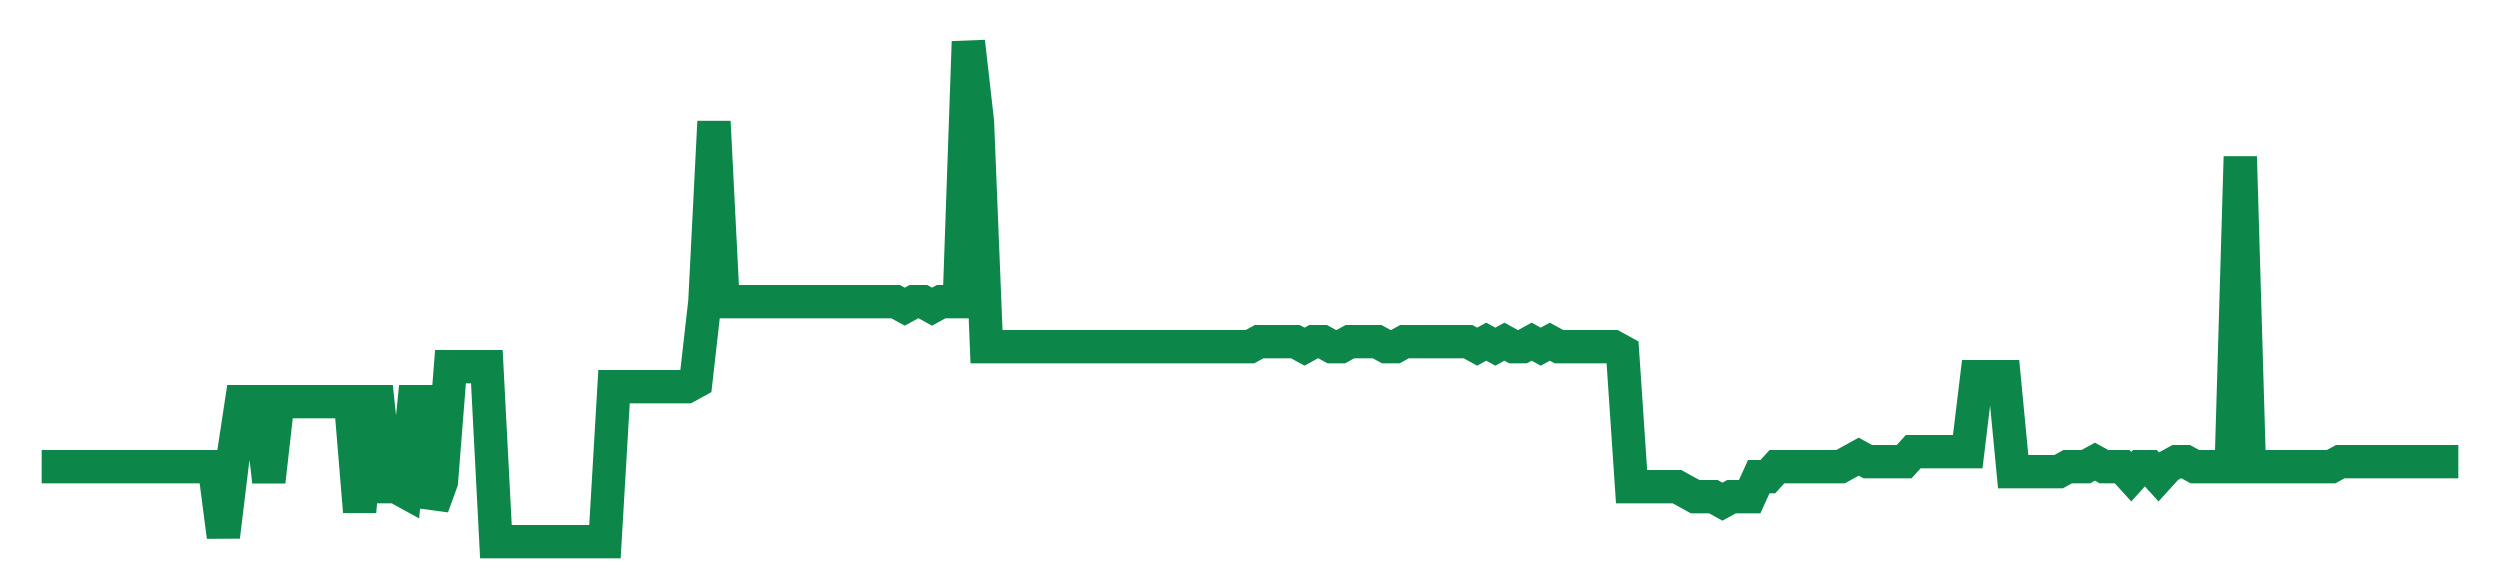 <svg width="300" height="70" viewBox="0 0 300 70" xmlns="http://www.w3.org/2000/svg">
    <path d="M 5,56 L 6.09,56 L 7.18,56 L 8.271,56 L 9.361,56 L 10.451,56 L 11.541,56 L 12.632,56 L 13.722,56 L 14.812,56 L 15.902,56 L 16.992,56 L 18.083,56 L 19.173,56 L 20.263,56 L 21.353,56 L 22.444,56 L 23.534,56 L 24.624,56 L 25.714,56 L 26.805,64.4 L 27.895,55.4 L 28.985,48.2 L 30.075,48.2 L 31.165,48.2 L 32.256,57.8 L 33.346,48.2 L 34.436,48.2 L 35.526,48.2 L 36.617,48.2 L 37.707,48.2 L 38.797,48.2 L 39.887,48.2 L 40.977,48.2 L 42.068,48.2 L 43.158,61.4 L 44.248,48.2 L 45.338,48.2 L 46.429,58.4 L 47.519,58.4 L 48.609,59 L 49.699,48.2 L 50.789,48.2 L 51.88,60.8 L 52.97,57.8 L 54.06,44 L 55.15,44 L 56.241,44 L 57.331,44 L 58.421,44 L 59.511,65 L 60.602,65 L 61.692,65 L 62.782,65 L 63.872,65 L 64.962,65 L 66.053,65 L 67.143,65 L 68.233,65 L 69.323,65 L 70.414,65 L 71.504,65 L 72.594,65 L 73.684,46.4 L 74.774,46.4 L 75.865,46.4 L 76.955,46.4 L 78.045,46.4 L 79.135,46.4 L 80.226,46.4 L 81.316,46.4 L 82.406,46.4 L 83.496,45.8 L 84.586,36.2 L 85.677,14.6 L 86.767,36.2 L 87.857,36.2 L 88.947,36.2 L 90.038,36.2 L 91.128,36.2 L 92.218,36.2 L 93.308,36.2 L 94.398,36.2 L 95.489,36.2 L 96.579,36.2 L 97.669,36.2 L 98.759,36.2 L 99.85,36.2 L 100.94,36.2 L 102.03,36.2 L 103.12,36.2 L 104.211,36.2 L 105.301,36.2 L 106.391,36.2 L 107.481,36.2 L 108.571,36.8 L 109.662,36.2 L 110.752,36.2 L 111.842,36.8 L 112.932,36.2 L 114.023,36.2 L 115.113,36.2 L 116.203,5 L 117.293,14.6 L 118.383,41.6 L 119.474,41.6 L 120.564,41.6 L 121.654,41.6 L 122.744,41.6 L 123.835,41.6 L 124.925,41.6 L 126.015,41.6 L 127.105,41.6 L 128.195,41.6 L 129.286,41.6 L 130.376,41.6 L 131.466,41.6 L 132.556,41.6 L 133.647,41.6 L 134.737,41.6 L 135.827,41.6 L 136.917,41.6 L 138.008,41.6 L 139.098,41.6 L 140.188,41.6 L 141.278,41.6 L 142.368,41.6 L 143.459,41.6 L 144.549,41.6 L 145.639,41.6 L 146.729,41.6 L 147.82,41.6 L 148.91,41.6 L 150,41.6 L 151.09,41 L 152.18,41 L 153.271,41 L 154.361,41 L 155.451,41 L 156.541,41.6 L 157.632,41 L 158.722,41 L 159.812,41.6 L 160.902,41.6 L 161.992,41 L 163.083,41 L 164.173,41 L 165.263,41 L 166.353,41.6 L 167.444,41.6 L 168.534,41 L 169.624,41 L 170.714,41 L 171.805,41 L 172.895,41 L 173.985,41 L 175.075,41 L 176.165,41 L 177.256,41.6 L 178.346,41 L 179.436,41.6 L 180.526,41 L 181.617,41.6 L 182.707,41.6 L 183.797,41 L 184.887,41.6 L 185.977,41 L 187.068,41.6 L 188.158,41.6 L 189.248,41.6 L 190.338,41.6 L 191.429,41.6 L 192.519,41.6 L 193.609,41.6 L 194.699,42.2 L 195.789,58.4 L 196.88,58.4 L 197.97,58.4 L 199.06,58.4 L 200.15,58.4 L 201.241,58.4 L 202.331,59 L 203.421,59.6 L 204.511,59.6 L 205.602,59.6 L 206.692,60.2 L 207.782,59.6 L 208.872,59.6 L 209.962,59.6 L 211.053,57.2 L 212.143,57.2 L 213.233,56 L 214.323,56 L 215.414,56 L 216.504,56 L 217.594,56 L 218.684,56 L 219.774,56 L 220.865,56 L 221.955,55.4 L 223.045,54.8 L 224.135,55.4 L 225.226,55.4 L 226.316,55.4 L 227.406,55.4 L 228.496,55.4 L 229.586,54.2 L 230.677,54.2 L 231.767,54.2 L 232.857,54.2 L 233.947,54.2 L 235.038,54.2 L 236.128,54.2 L 237.218,45.2 L 238.308,45.2 L 239.398,45.2 L 240.489,45.2 L 241.579,56.6 L 242.669,56.6 L 243.759,56.6 L 244.85,56.6 L 245.94,56.6 L 247.03,56.6 L 248.12,56 L 249.211,56 L 250.301,56 L 251.391,55.4 L 252.481,56 L 253.571,56 L 254.662,56 L 255.752,57.2 L 256.842,56 L 257.932,56 L 259.023,57.2 L 260.113,56 L 261.203,55.4 L 262.293,55.4 L 263.383,56 L 264.474,56 L 265.564,56 L 266.654,56 L 267.744,56 L 268.835,18.8 L 269.925,56 L 271.015,56 L 272.105,56 L 273.195,56 L 274.286,56 L 275.376,56 L 276.466,56 L 277.556,56 L 278.647,56 L 279.737,56 L 280.827,55.4 L 281.917,55.4 L 283.008,55.4 L 284.098,55.4 L 285.188,55.4 L 286.278,55.4 L 287.368,55.4 L 288.459,55.4 L 289.549,55.4 L 290.639,55.4 L 291.729,55.4 L 292.82,55.4 L 293.91,55.4 L 295,55.4" fill="none" stroke="#0D8749" stroke-width="4"/>
</svg>
